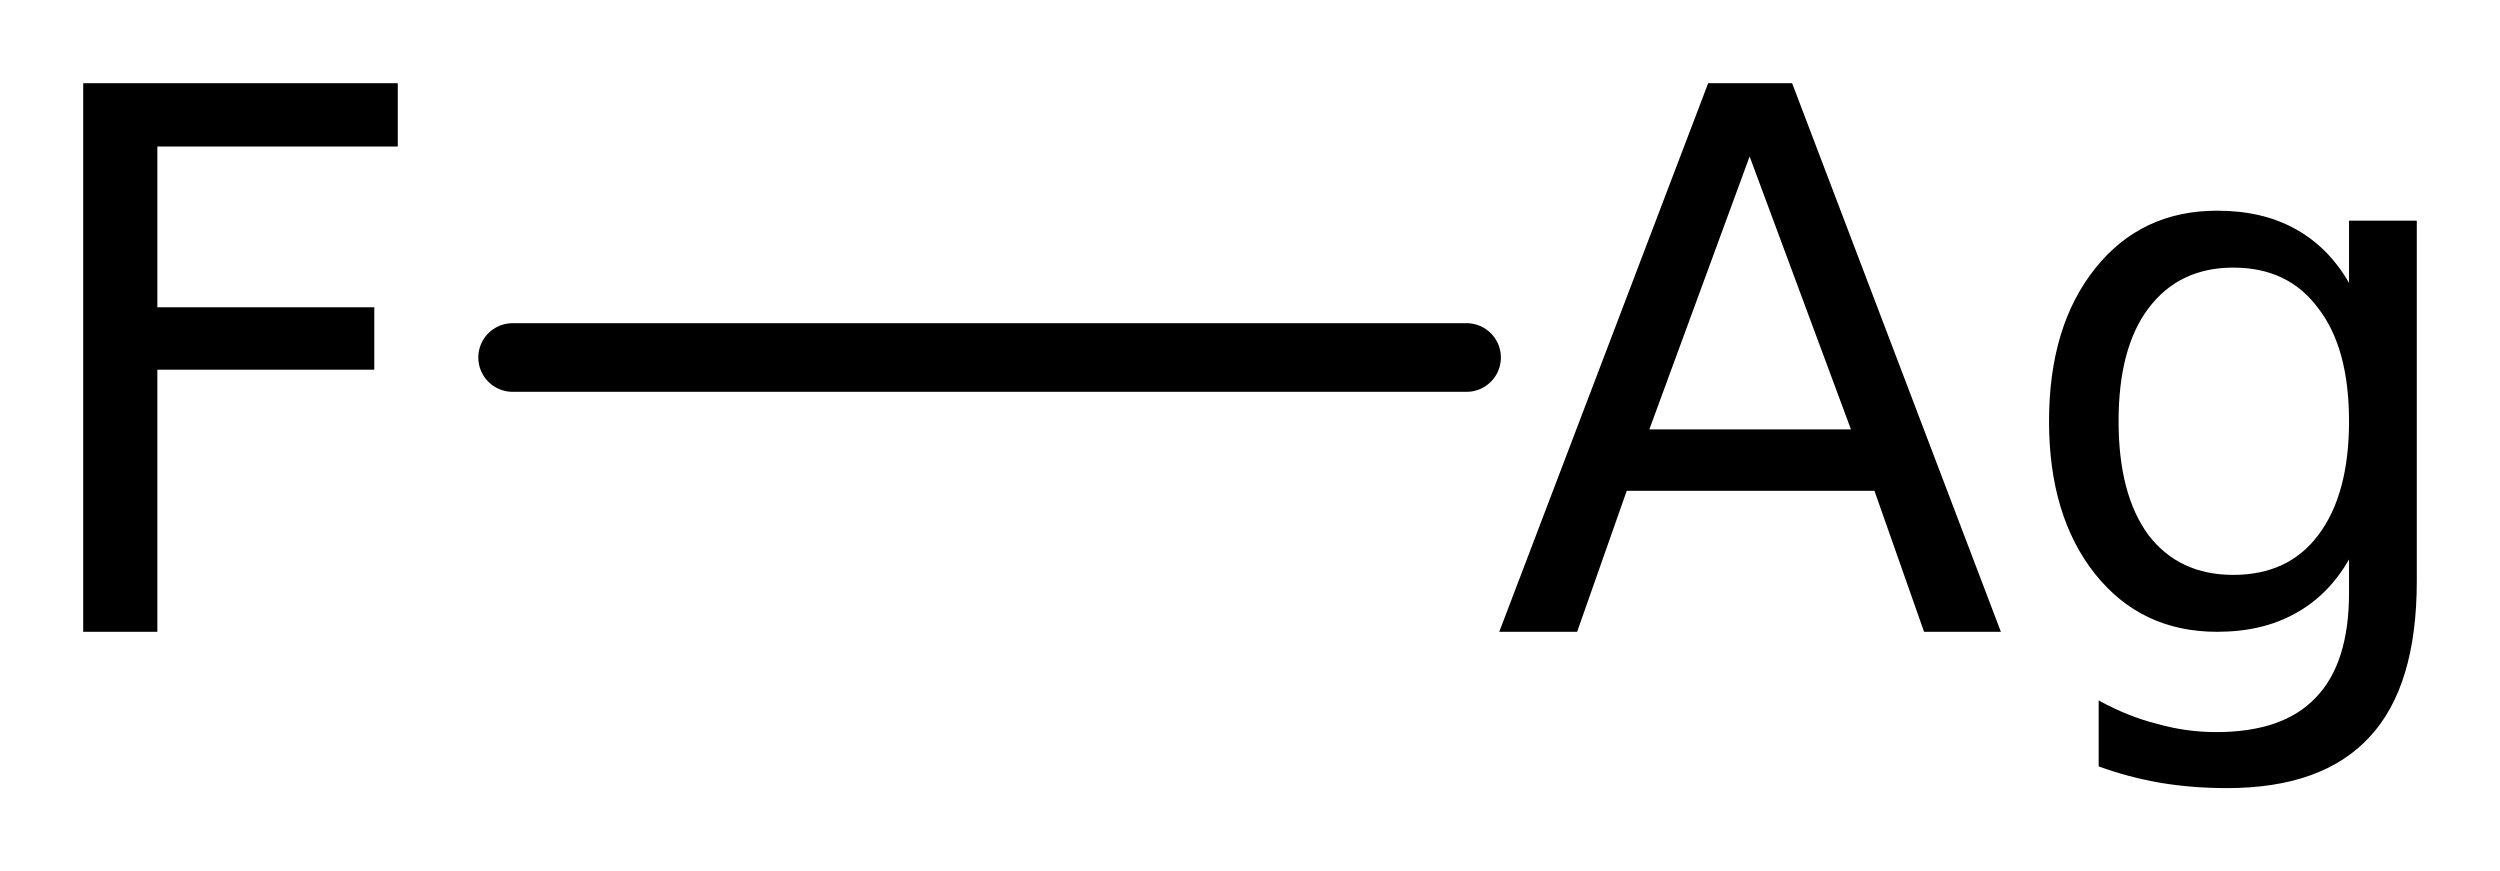 <?xml version='1.0' encoding='UTF-8'?>
<!DOCTYPE svg PUBLIC "-//W3C//DTD SVG 1.1//EN" "http://www.w3.org/Graphics/SVG/1.1/DTD/svg11.dtd">
<svg version='1.2' xmlns='http://www.w3.org/2000/svg' xmlns:xlink='http://www.w3.org/1999/xlink' width='16.825mm' height='5.864mm' viewBox='0 0 16.825 5.864'>
  <desc>Generated by the Chemistry Development Kit (http://github.com/cdk)</desc>
  <g stroke-linecap='round' stroke-linejoin='round' stroke='#000000' stroke-width='.462' fill='#000000'>
    <rect x='.0' y='.0' width='17.0' height='6.0' fill='#FFFFFF' stroke='none'/>
    <g id='mol1' class='mol'>
      <line id='mol1bnd1' class='bond' x1='3.45' y1='2.406' x2='9.87' y2='2.406'/>
      <path id='mol1atm1' class='atom' d='M.56 .56h2.117v.426h-1.618v1.082h1.46v.42h-1.46v1.764h-.499v-3.692z' stroke='none'/>
      <path id='mol1atm2' class='atom' d='M11.775 1.053l-.675 1.837h1.357l-.682 -1.837zM11.496 .56h.565l1.405 3.692h-.517l-.334 -.949h-1.667l-.334 .949h-.524l1.406 -3.692zM15.809 2.835q-.0 -.493 -.207 -.76q-.201 -.274 -.572 -.274q-.365 -.0 -.571 .274q-.201 .267 -.201 .76q-.0 .492 .201 .766q.206 .268 .571 .268q.371 -.0 .572 -.268q.207 -.274 .207 -.766zM16.265 3.911q.0 .706 -.316 1.047q-.317 .346 -.961 .346q-.237 .0 -.45 -.036q-.213 -.037 -.414 -.11v-.444q.201 .11 .395 .158q.195 .055 .396 .055q.45 .0 .669 -.231q.225 -.231 .225 -.706v-.225q-.14 .244 -.365 .365q-.219 .122 -.523 .122q-.511 .0 -.821 -.389q-.31 -.39 -.31 -1.028q-.0 -.639 .31 -1.028q.31 -.389 .821 -.389q.304 -.0 .523 .121q.225 .122 .365 .365v-.419h.456v2.426z' stroke='none'/>
    </g>
  </g>
</svg>
